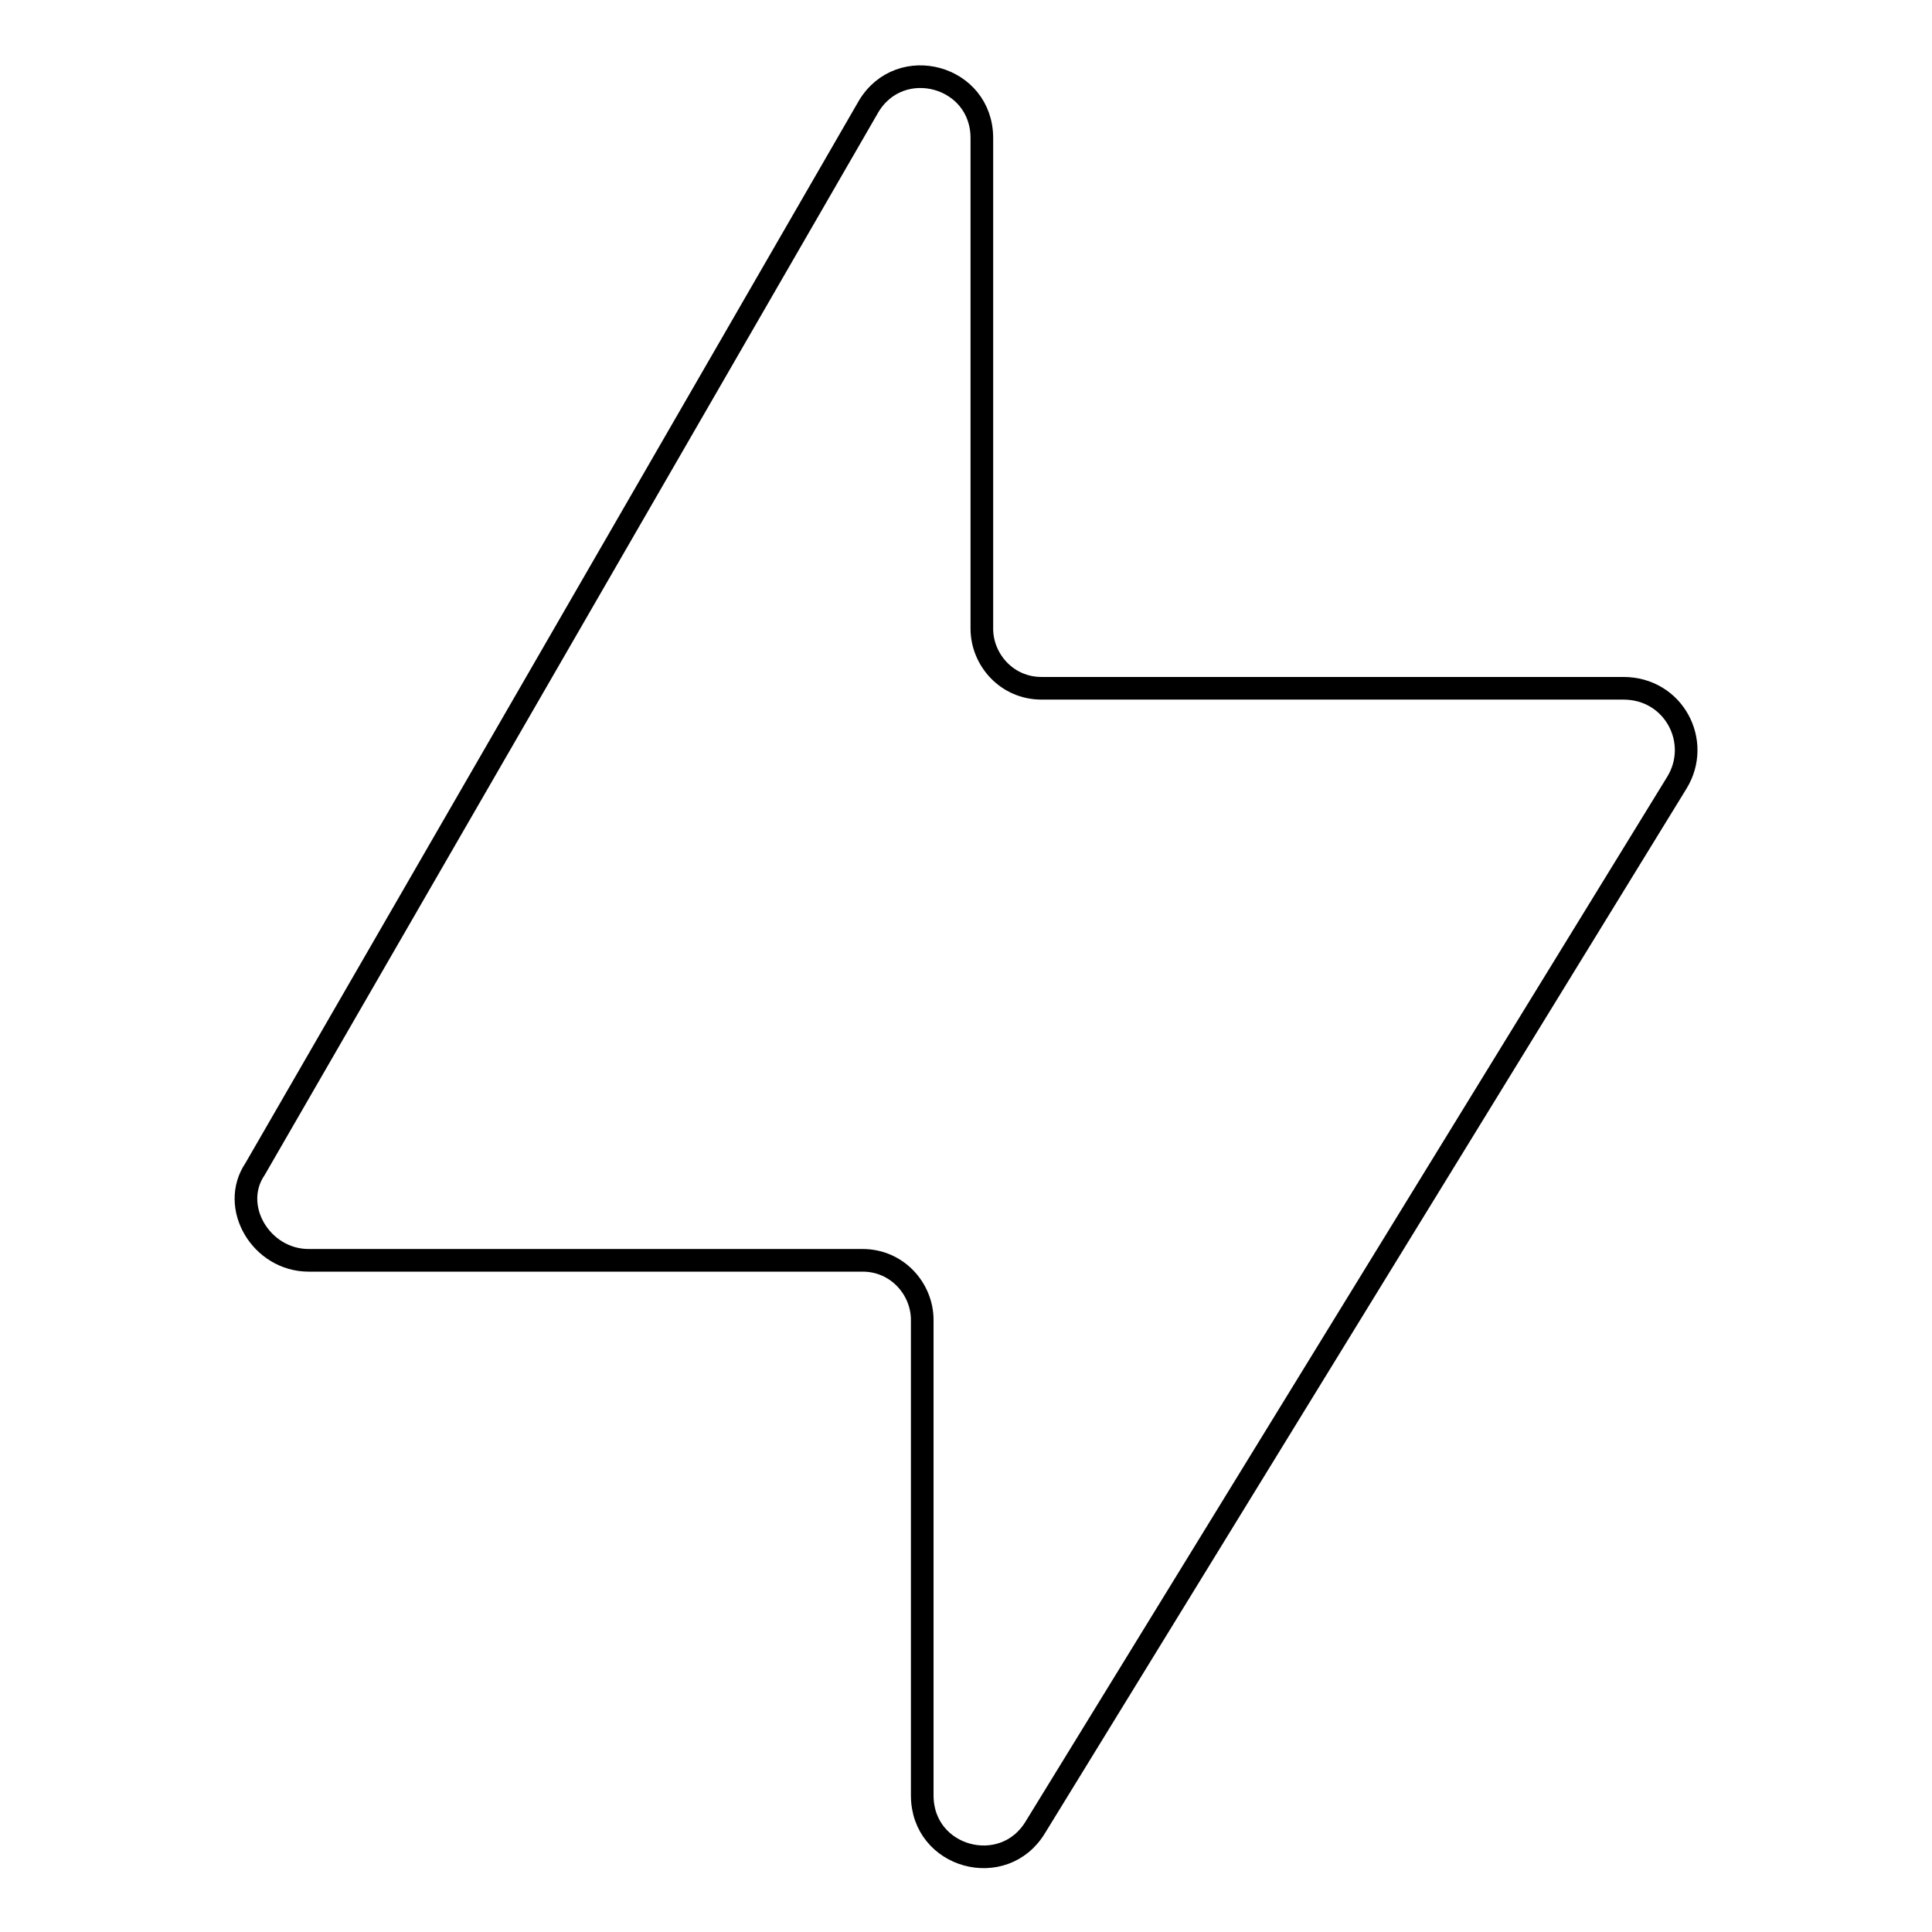 <?xml version="1.0" encoding="utf-8"?>
<!-- Svg Vector Icons : http://www.onlinewebfonts.com/icon -->
<!DOCTYPE svg PUBLIC "-//W3C//DTD SVG 1.1//EN" "http://www.w3.org/Graphics/SVG/1.1/DTD/svg11.dtd">
<svg version="1.1" xmlns="http://www.w3.org/2000/svg" xmlns:xlink="http://www.w3.org/1999/xlink" x="0px" y="0px" viewBox="0 0 256 256" enable-background="new 0 0 256 256" xml:space="preserve">
<g><g><path stroke-width="3" fill-opacity="0" stroke="#000000"  d="M40.9,167h73.4c4.6,0,7.9,3.8,7.9,7.9v63c0,8.3,10.8,11.2,15,4.2l85-138.4c3.3-5.4-0.4-12.5-7.1-12.5H138c-4.6,0-7.9-3.8-7.9-7.9v-65c0-8.3-10.8-11.2-15-4.2L33.8,154.9C30.4,159.9,34.6,167,40.9,167z"/></g></g>
</svg>